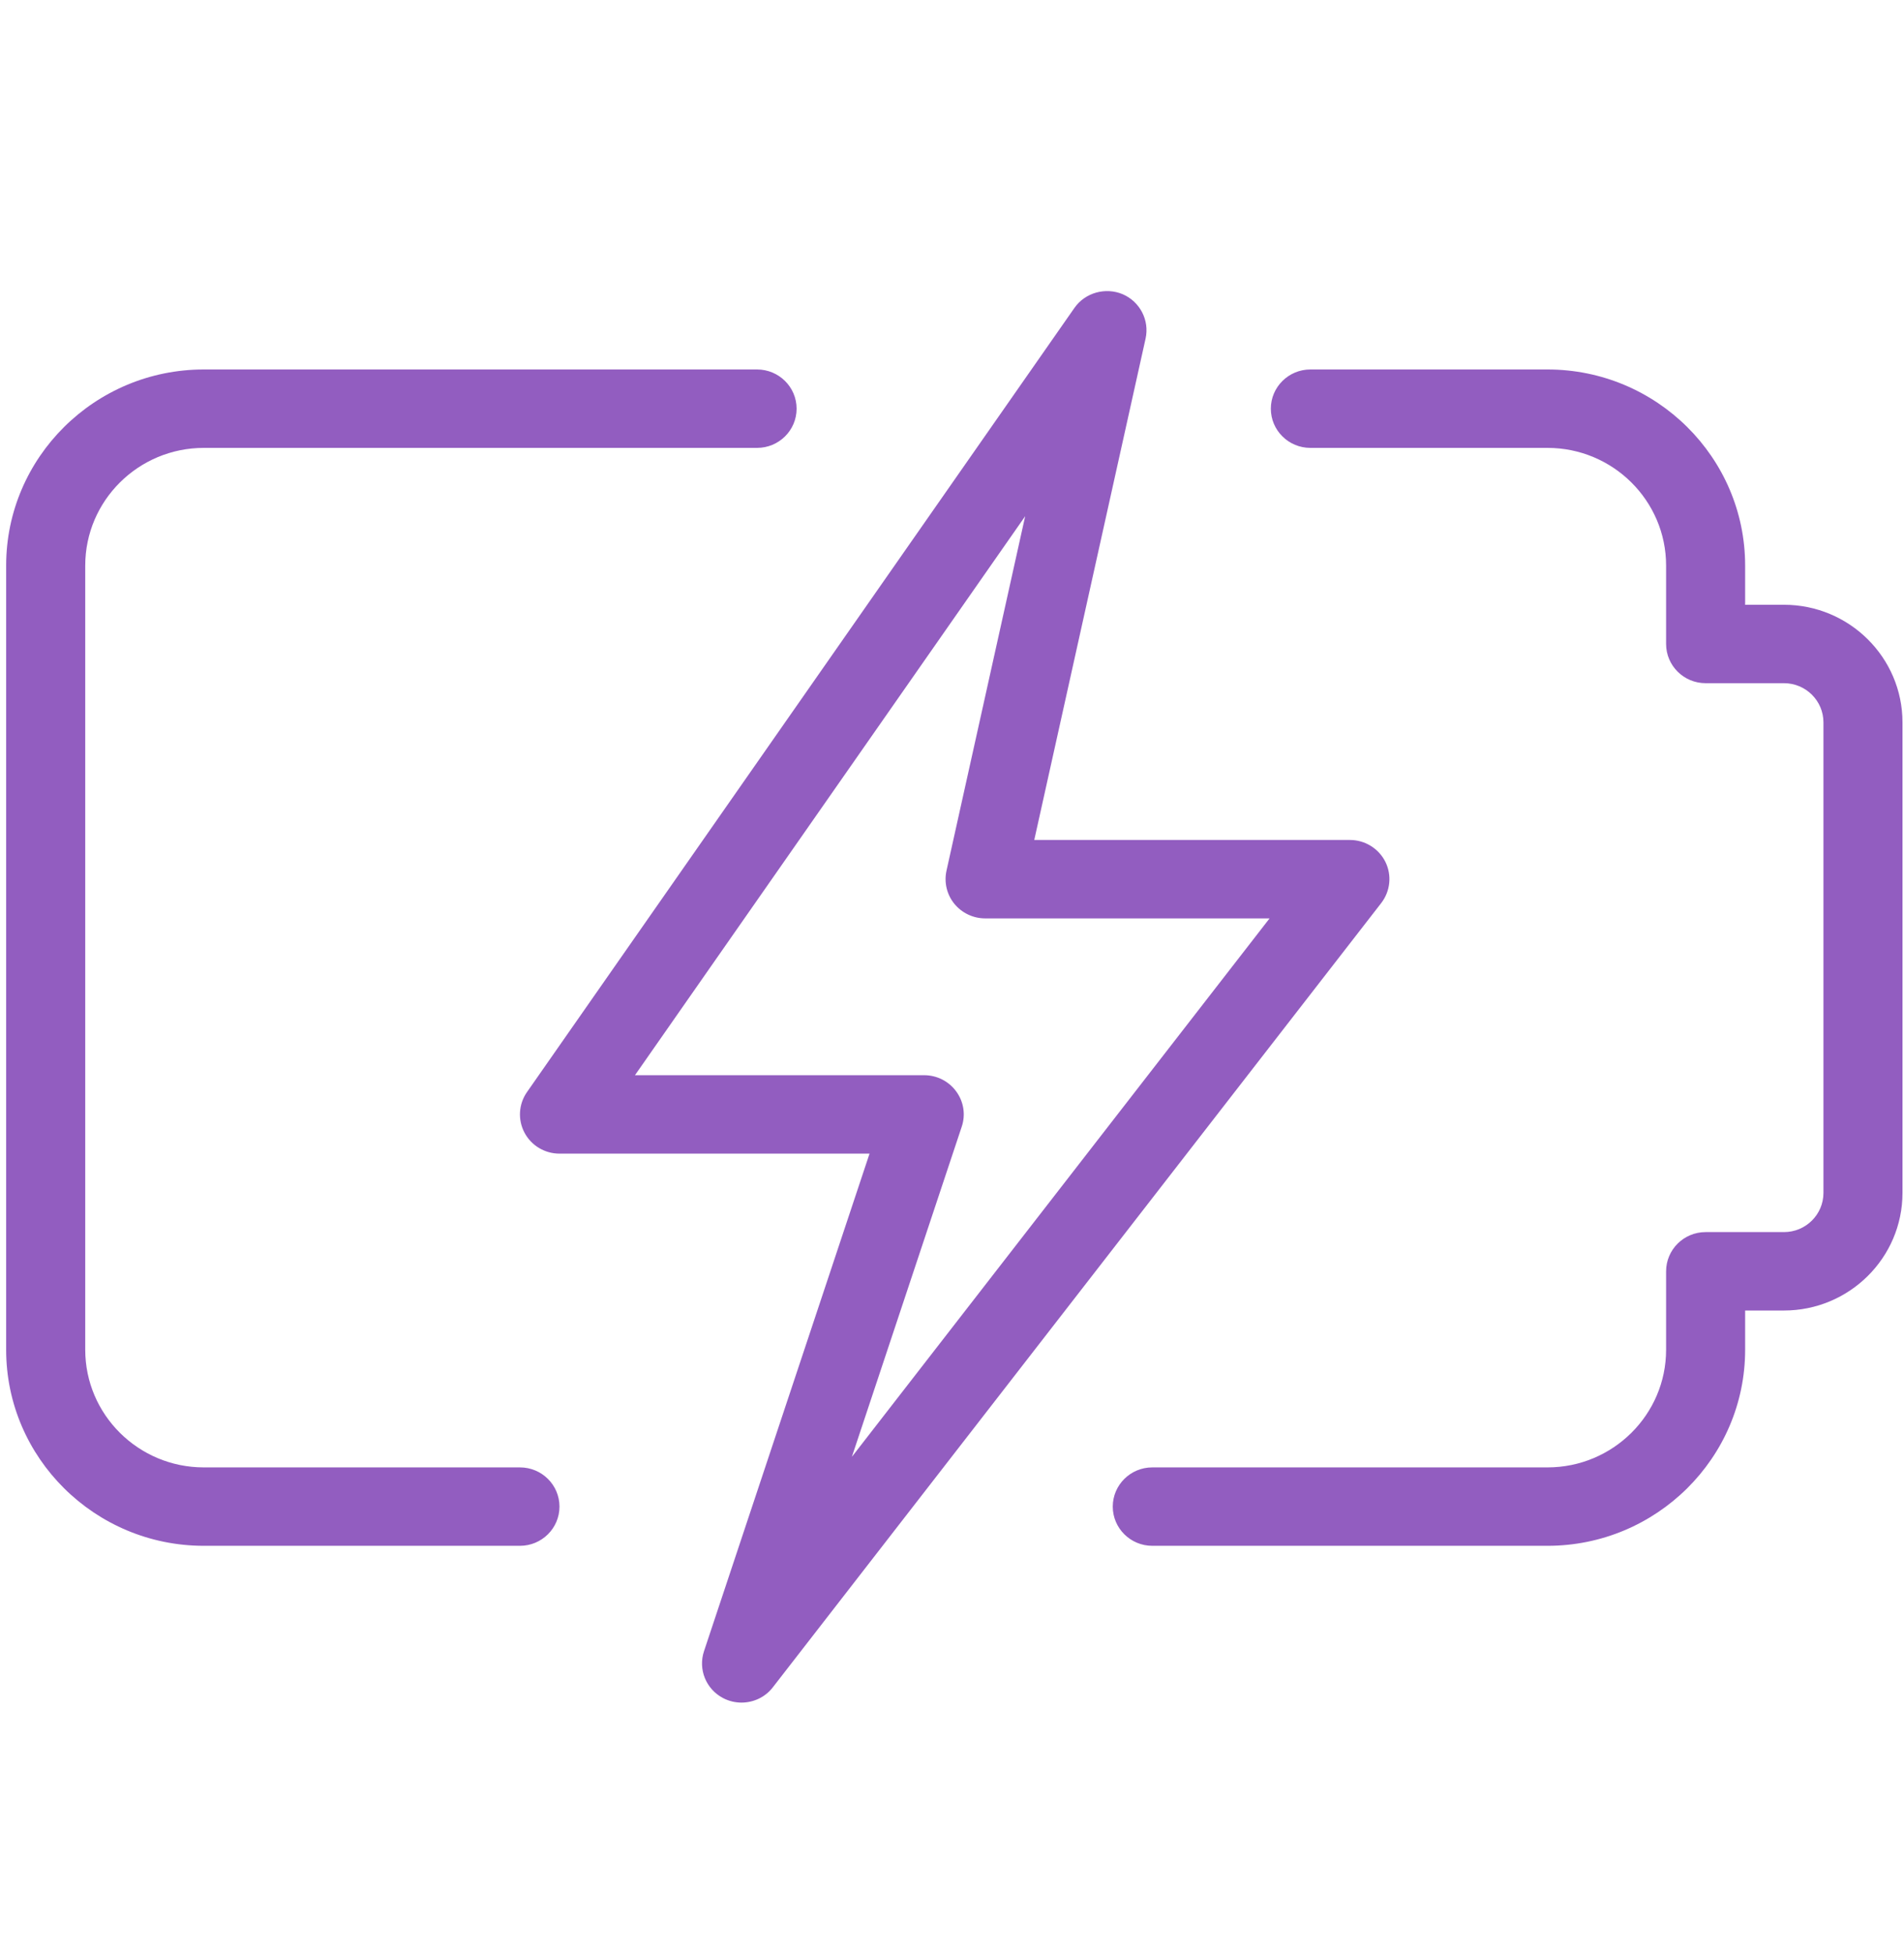 <svg width="39" height="40" viewBox="0 0 39 40" fill="none" xmlns="http://www.w3.org/2000/svg">
<g clip-path="url(#clip0_2679_1939)">
<g clip-path="url(#clip1_2679_1939)">
<path d="M31.698 31.659H23.603C23.156 31.659 22.793 31.299 22.793 30.856C22.793 30.413 23.156 30.053 23.603 30.053H31.698C33.037 30.053 34.127 28.972 34.127 27.644V26.038C34.127 25.594 34.489 25.234 34.936 25.234H36.541C36.987 25.234 37.35 24.875 37.35 24.431V14.795C37.35 14.351 36.987 13.992 36.541 13.992H34.936C34.489 13.992 34.127 13.632 34.127 13.189V11.583C34.127 10.254 33.037 9.173 31.698 9.173H26.841C26.394 9.173 26.031 8.814 26.031 8.37C26.031 7.927 26.394 7.567 26.841 7.567H31.698C33.929 7.567 35.746 9.369 35.746 11.583V12.386H36.541C37.88 12.386 38.969 13.467 38.969 14.795V24.431C38.969 25.76 37.88 26.84 36.541 26.84H35.746V27.644C35.746 29.857 33.929 31.659 31.698 31.659Z" fill="#925DC0"/>
<path d="M10.65 31.659H4.174C1.943 31.659 0.126 29.857 0.126 27.644V11.583C0.126 9.369 1.943 7.567 4.174 7.567H15.507C15.954 7.567 16.317 7.927 16.317 8.37C16.317 8.814 15.954 9.173 15.507 9.173H4.174C2.835 9.173 1.746 10.254 1.746 11.583V27.644C1.746 28.972 2.835 30.053 4.174 30.053H10.65C11.097 30.053 11.46 30.413 11.46 30.856C11.46 31.299 11.097 31.659 10.65 31.659Z" fill="#925DC0"/>
<path d="M15.188 34.87C15.061 34.87 14.929 34.84 14.81 34.777C14.461 34.594 14.296 34.188 14.421 33.815L17.811 23.627H11.46C11.159 23.627 10.883 23.462 10.743 23.197C10.603 22.932 10.623 22.612 10.794 22.367L22.008 6.306C22.228 5.991 22.647 5.878 22.997 6.026C23.352 6.18 23.548 6.561 23.465 6.935L21.185 17.203H27.65C27.958 17.203 28.24 17.377 28.377 17.651C28.513 17.926 28.479 18.253 28.291 18.496L15.83 34.557C15.673 34.761 15.433 34.87 15.188 34.87ZM13.006 22.021H18.932C19.192 22.021 19.435 22.145 19.587 22.354C19.74 22.563 19.782 22.831 19.699 23.076L17.449 29.837L26.005 18.809H20.178C19.934 18.809 19.701 18.698 19.547 18.509C19.393 18.319 19.335 18.07 19.387 17.833L20.999 10.572L13.006 22.021Z" fill="#925DC0"/>
</g>
</g>
<defs>
<clipPath id="clip0_2679_1939">
<rect width="38.857" height="40" fill="white" transform="translate(0.126)"/>
</clipPath>
<clipPath id="clip1_2679_1939">
<rect width="38.857" height="38.546" fill="white" transform="translate(0.126 1.143)"/>
</clipPath>
</defs>
</svg>
